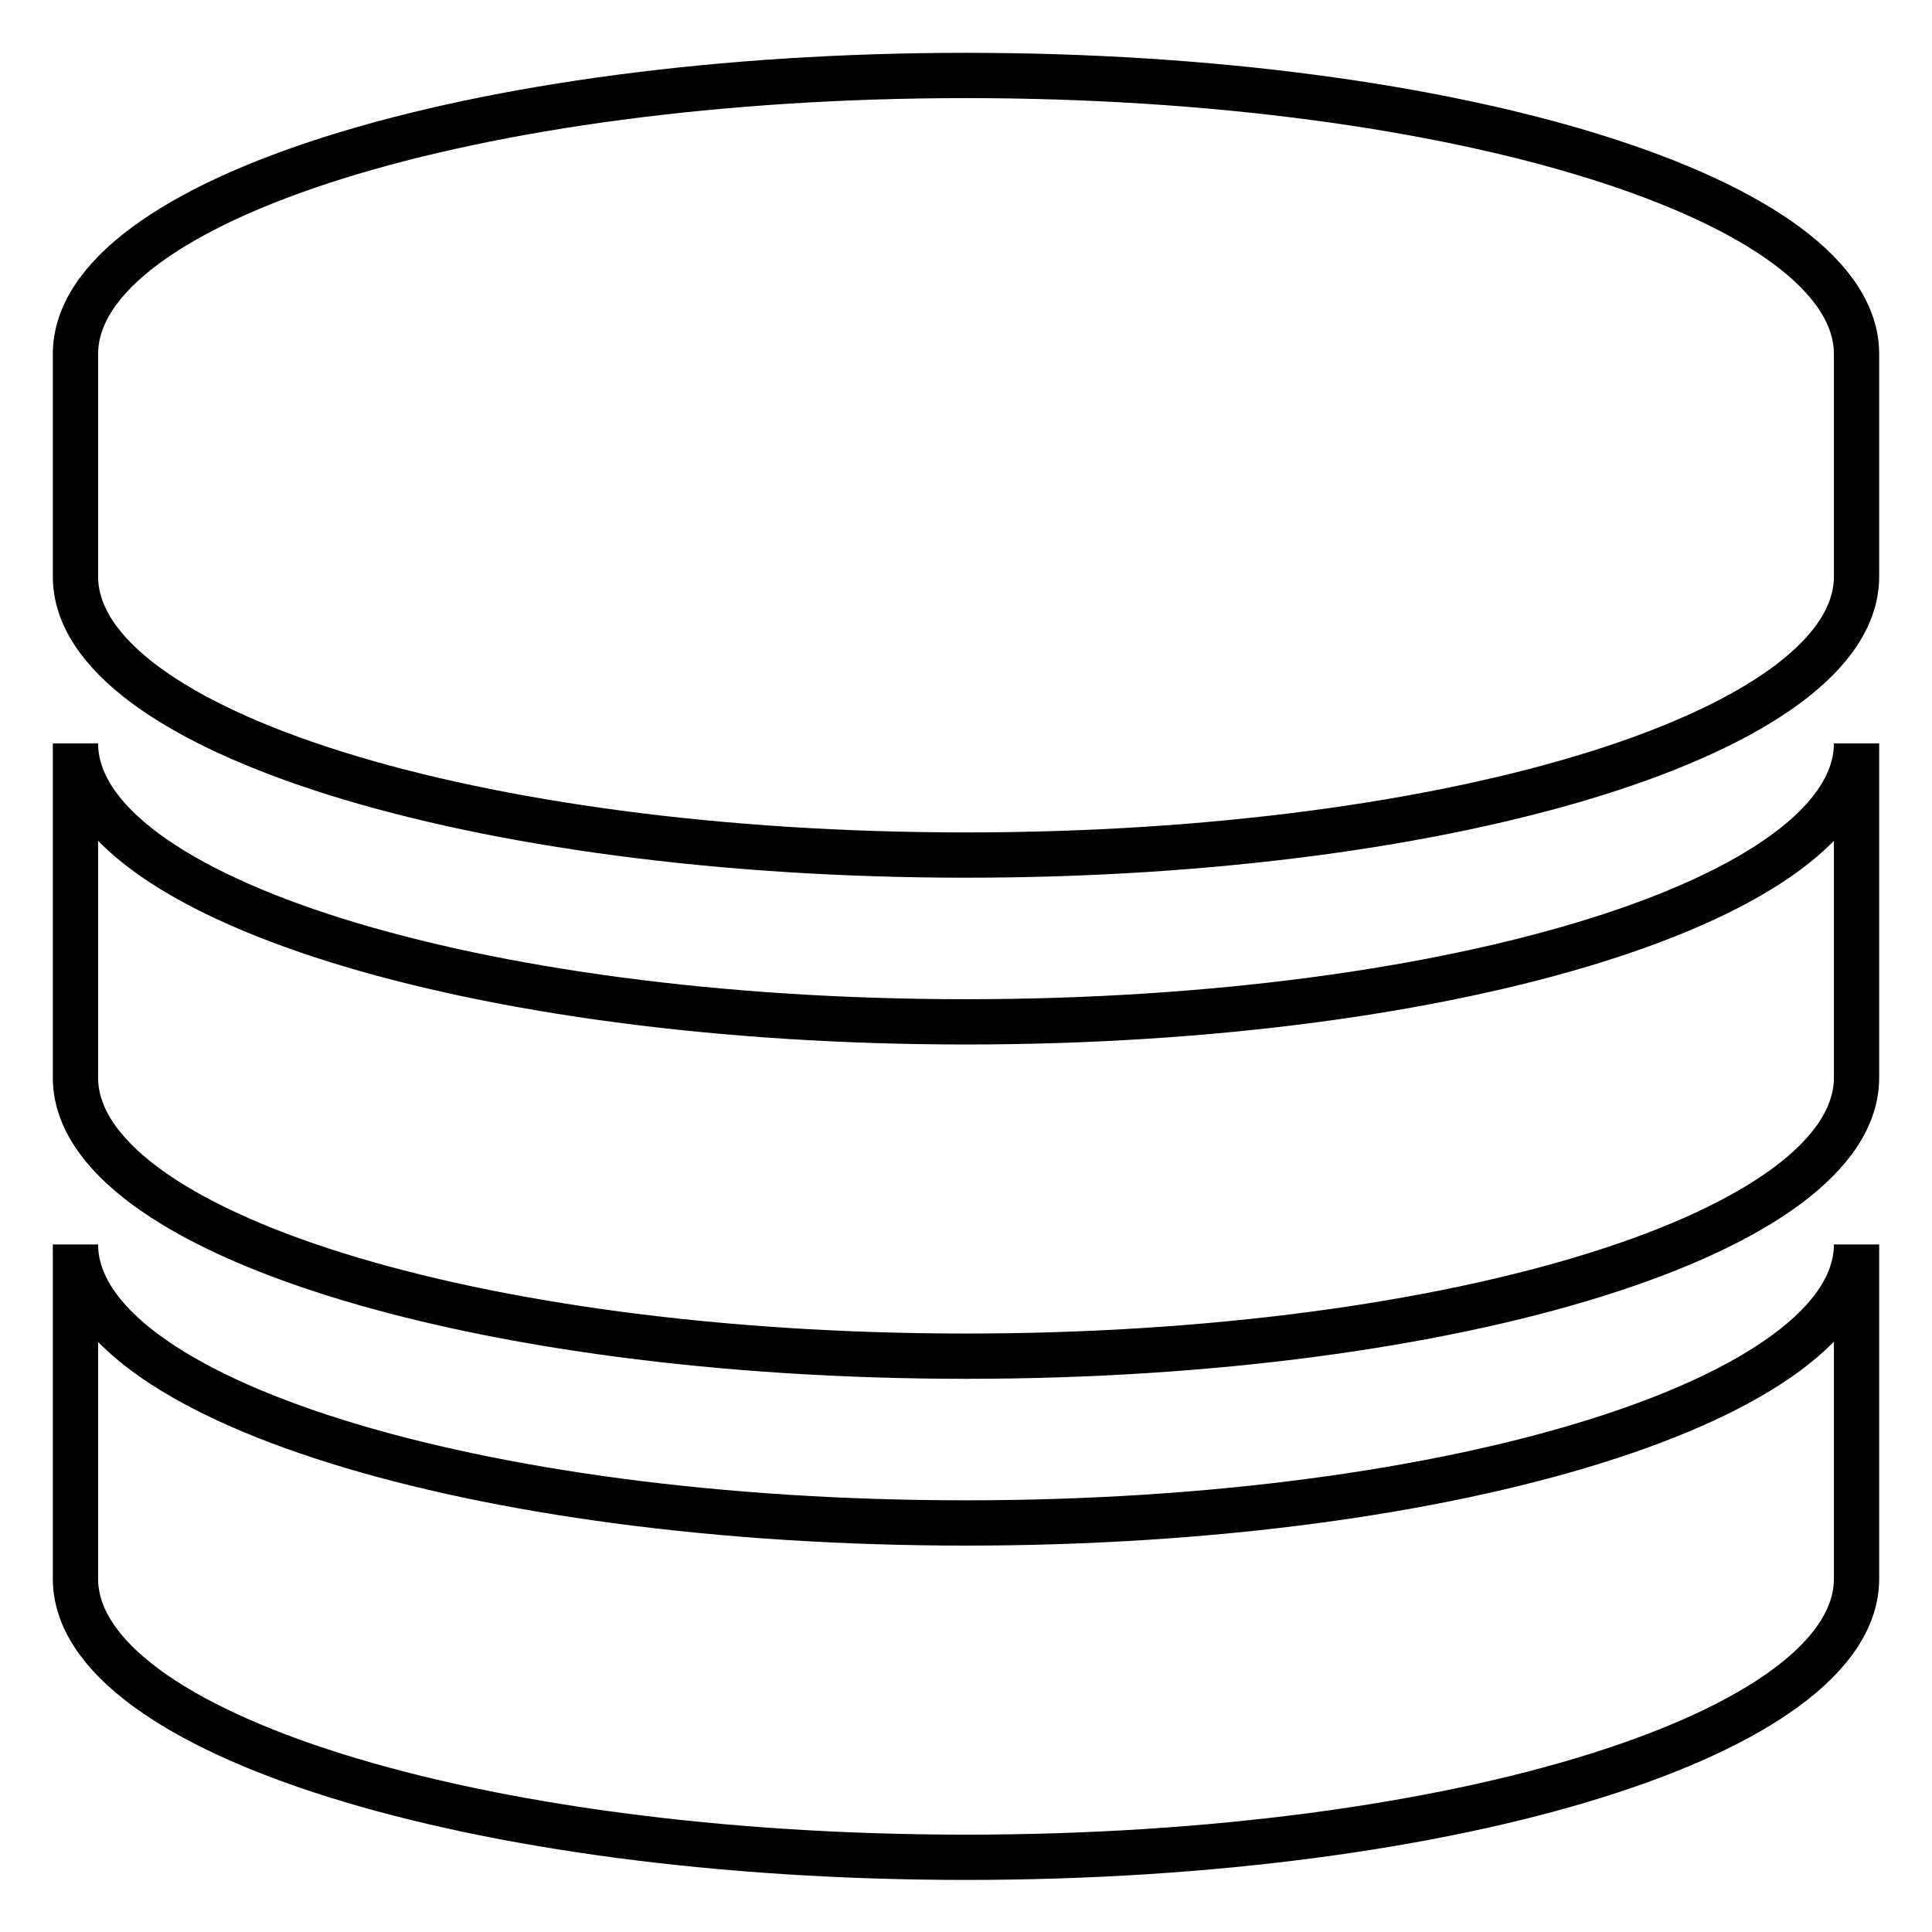 <?xml version="1.0" encoding="utf-8"?>
<!-- Svg Vector Icons : http://www.onlinewebfonts.com/icon -->
<!DOCTYPE svg PUBLIC "-//W3C//DTD SVG 1.1//EN" "http://www.w3.org/Graphics/SVG/1.1/DTD/svg11.dtd">
<svg version="1.1" xmlns="http://www.w3.org/2000/svg" xmlns:xlink="http://www.w3.org/1999/xlink" x="0px" y="0px" viewBox="0 0 256 256" enable-background="new 0 0 256 256" xml:space="preserve">
<g> <path stroke-width="6" fill-opacity="0" stroke="#000000"  d="M128,10C62.8,10,10,26.5,10,46.9v29.5c0,20.4,52.8,36.9,118,36.9c65.2,0,118-16.5,118-36.9V46.9 C246,26.5,193.2,10,128,10z M128,135.4c-65.2,0-118-16.5-118-36.9v44.3c0,20.4,52.8,36.9,118,36.9c65.2,0,118-16.5,118-36.9V98.5 C246,118.9,193.2,135.4,128,135.4z M128,201.8c-65.2,0-118-16.5-118-36.9v44.3c0,20.4,52.8,36.9,118,36.9c65.2,0,118-16.5,118-36.9 v-44.3C246,185.2,193.2,201.8,128,201.8z"/></g>
</svg>